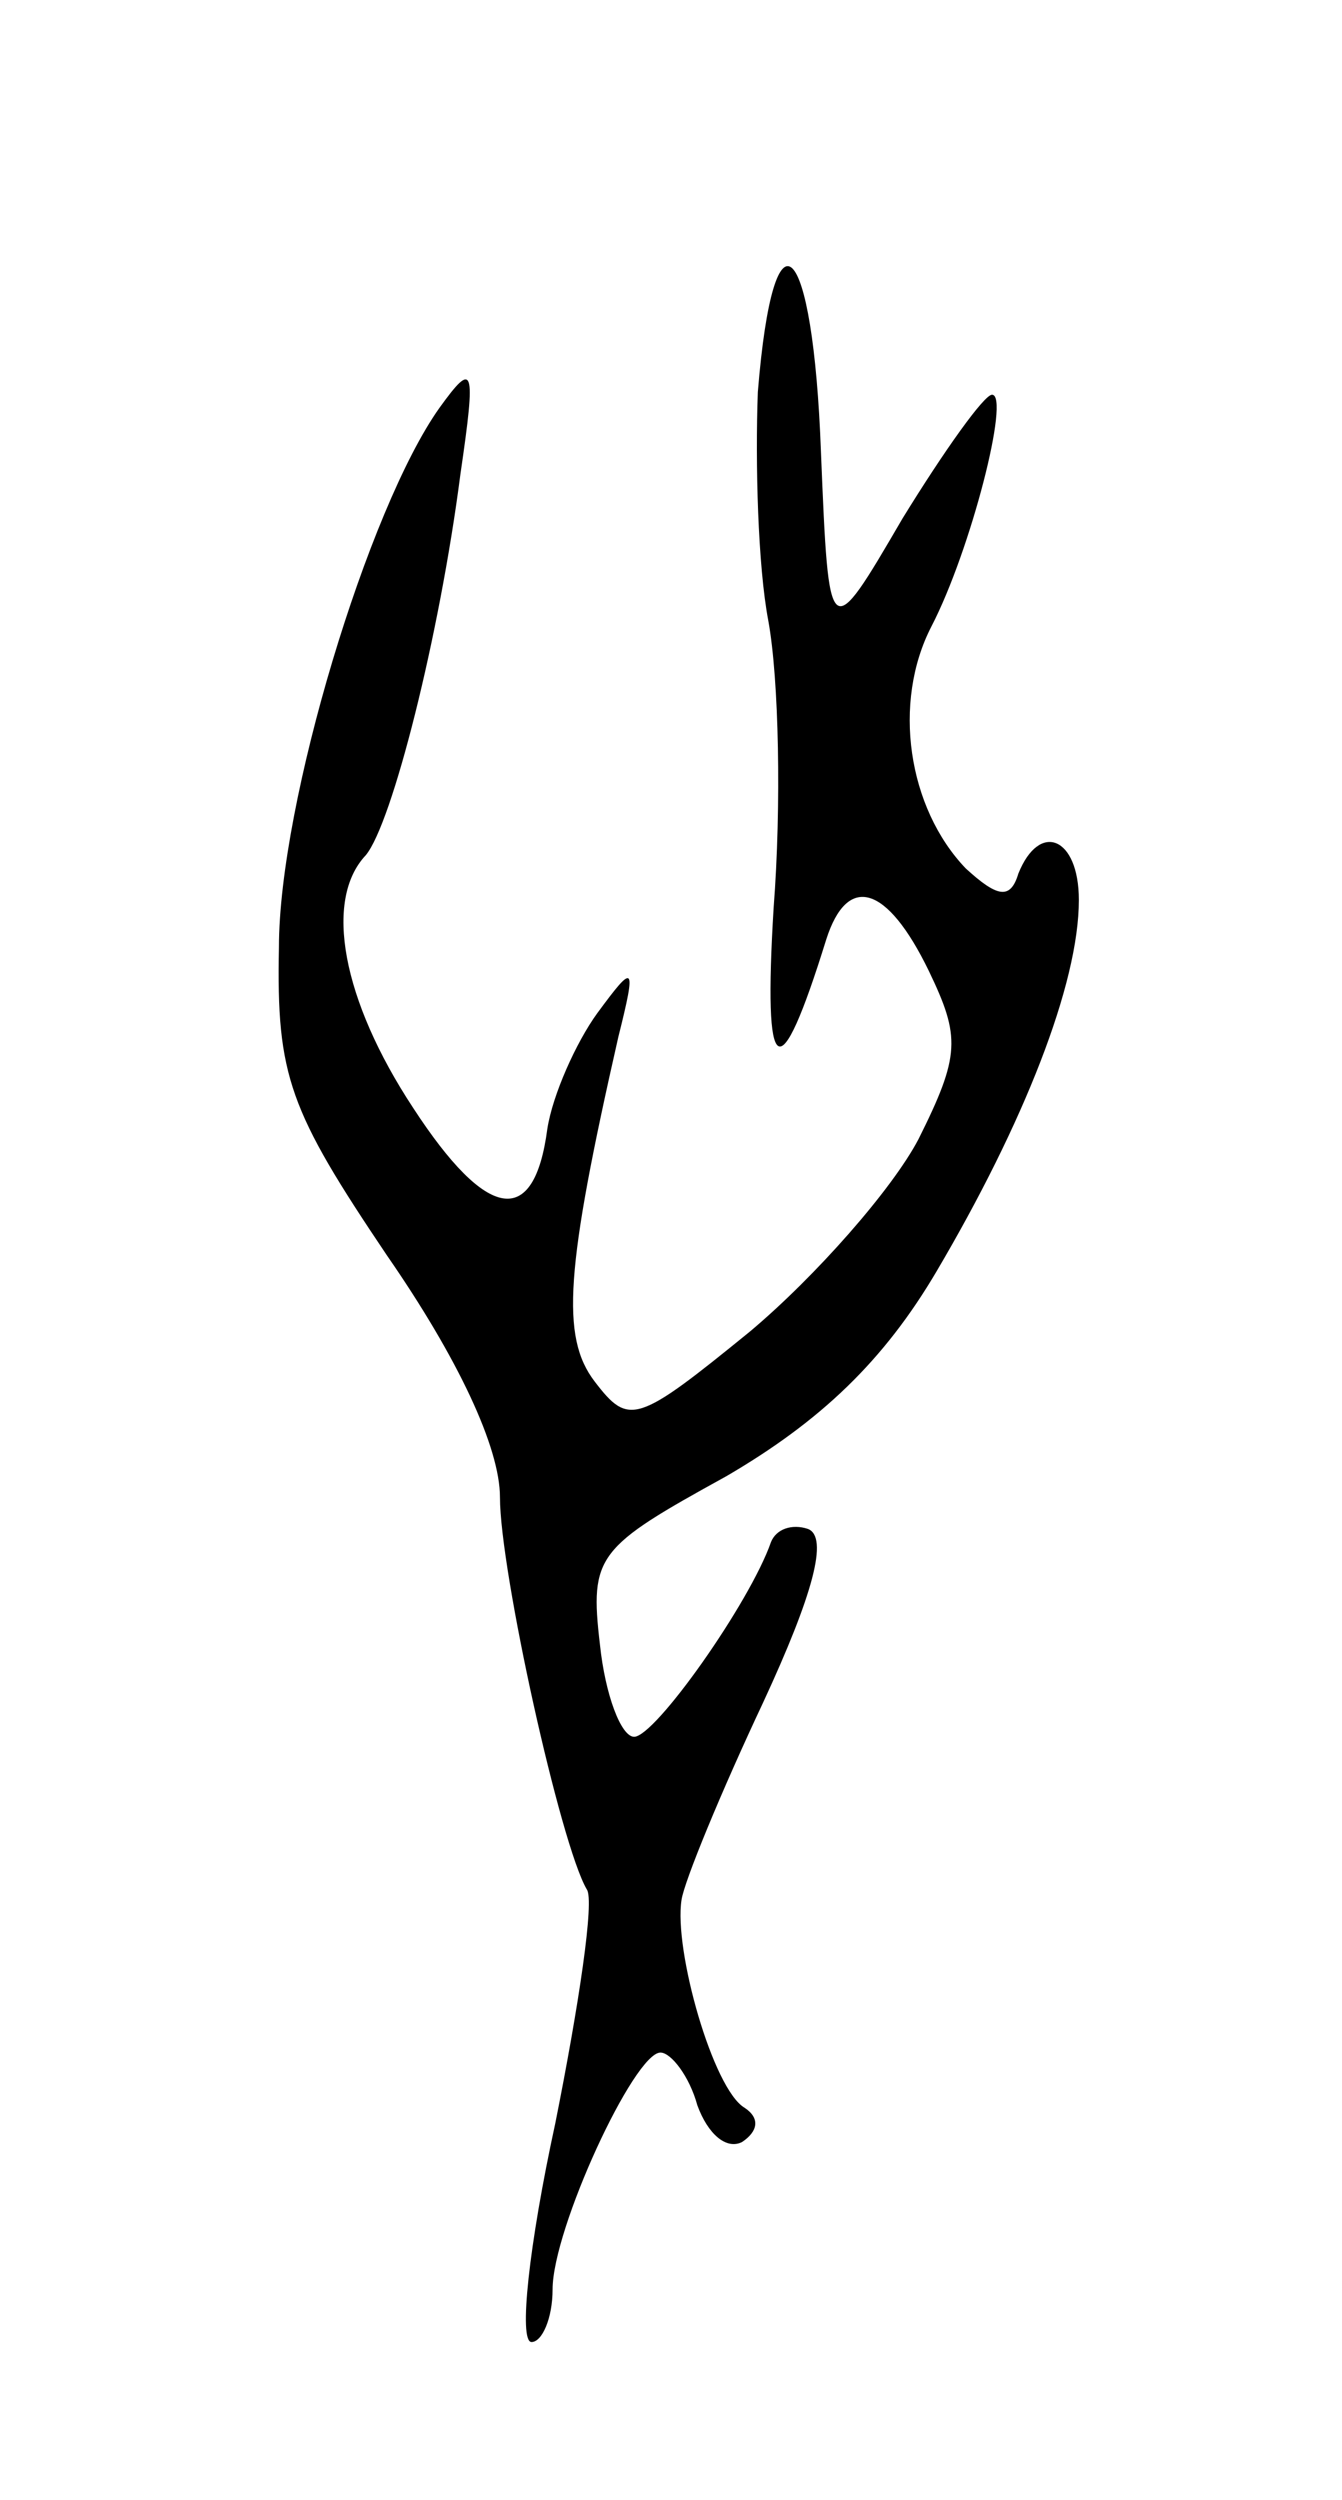 <svg version="1.0" xmlns="http://www.w3.org/2000/svg" width="51" height="95" viewBox="0 0 51 95" ><g transform="translate(0,95) scale(0.1,-0.1)" ><path d="M288 801 c-1 -27 0 -66 4 -87 4 -22 5 -70 2 -109 -4 -66 2 -70 20 -12 8 25 23 21 39 -12 12 -25 12 -32 -4 -64 -10 -19 -39 -52 -64 -73 -43 -35 -46 -36 -59 -19 -13 17 -11 43 9 131 7 28 6 28 -8 9 -8 -11 -17 -31 -19 -44 -5 -38 -23 -35 -51 8 -27 41 -34 79 -18 96 10 12 28 83 36 145 6 41 5 43 -8 25 -27 -38 -61 -150 -61 -205 -1 -49 4 -62 41 -117 27 -39 43 -73 43 -92 0 -28 23 -132 33 -149 3 -4 -3 -44 -12 -89 -10 -46 -14 -83 -9 -83 4 0 8 9 8 20 0 23 31 90 41 90 4 0 11 -9 14 -20 4 -11 11 -17 17 -14 6 4 7 9 1 13 -12 7 -27 60 -24 79 1 7 15 41 31 75 19 41 25 63 17 66 -6 2 -12 0 -14 -5 -8 -23 -44 -74 -52 -74 -5 0 -11 16 -13 35 -4 34 -1 37 48 64 36 21 60 44 80 78 33 56 54 109 54 141 0 24 -15 30 -23 10 -3 -10 -8 -9 -20 2 -22 23 -28 63 -13 92 15 29 30 88 23 88 -3 0 -18 -21 -34 -47 -28 -48 -28 -48 -31 25 -3 82 -18 97 -24 23z"/></g></svg> 
